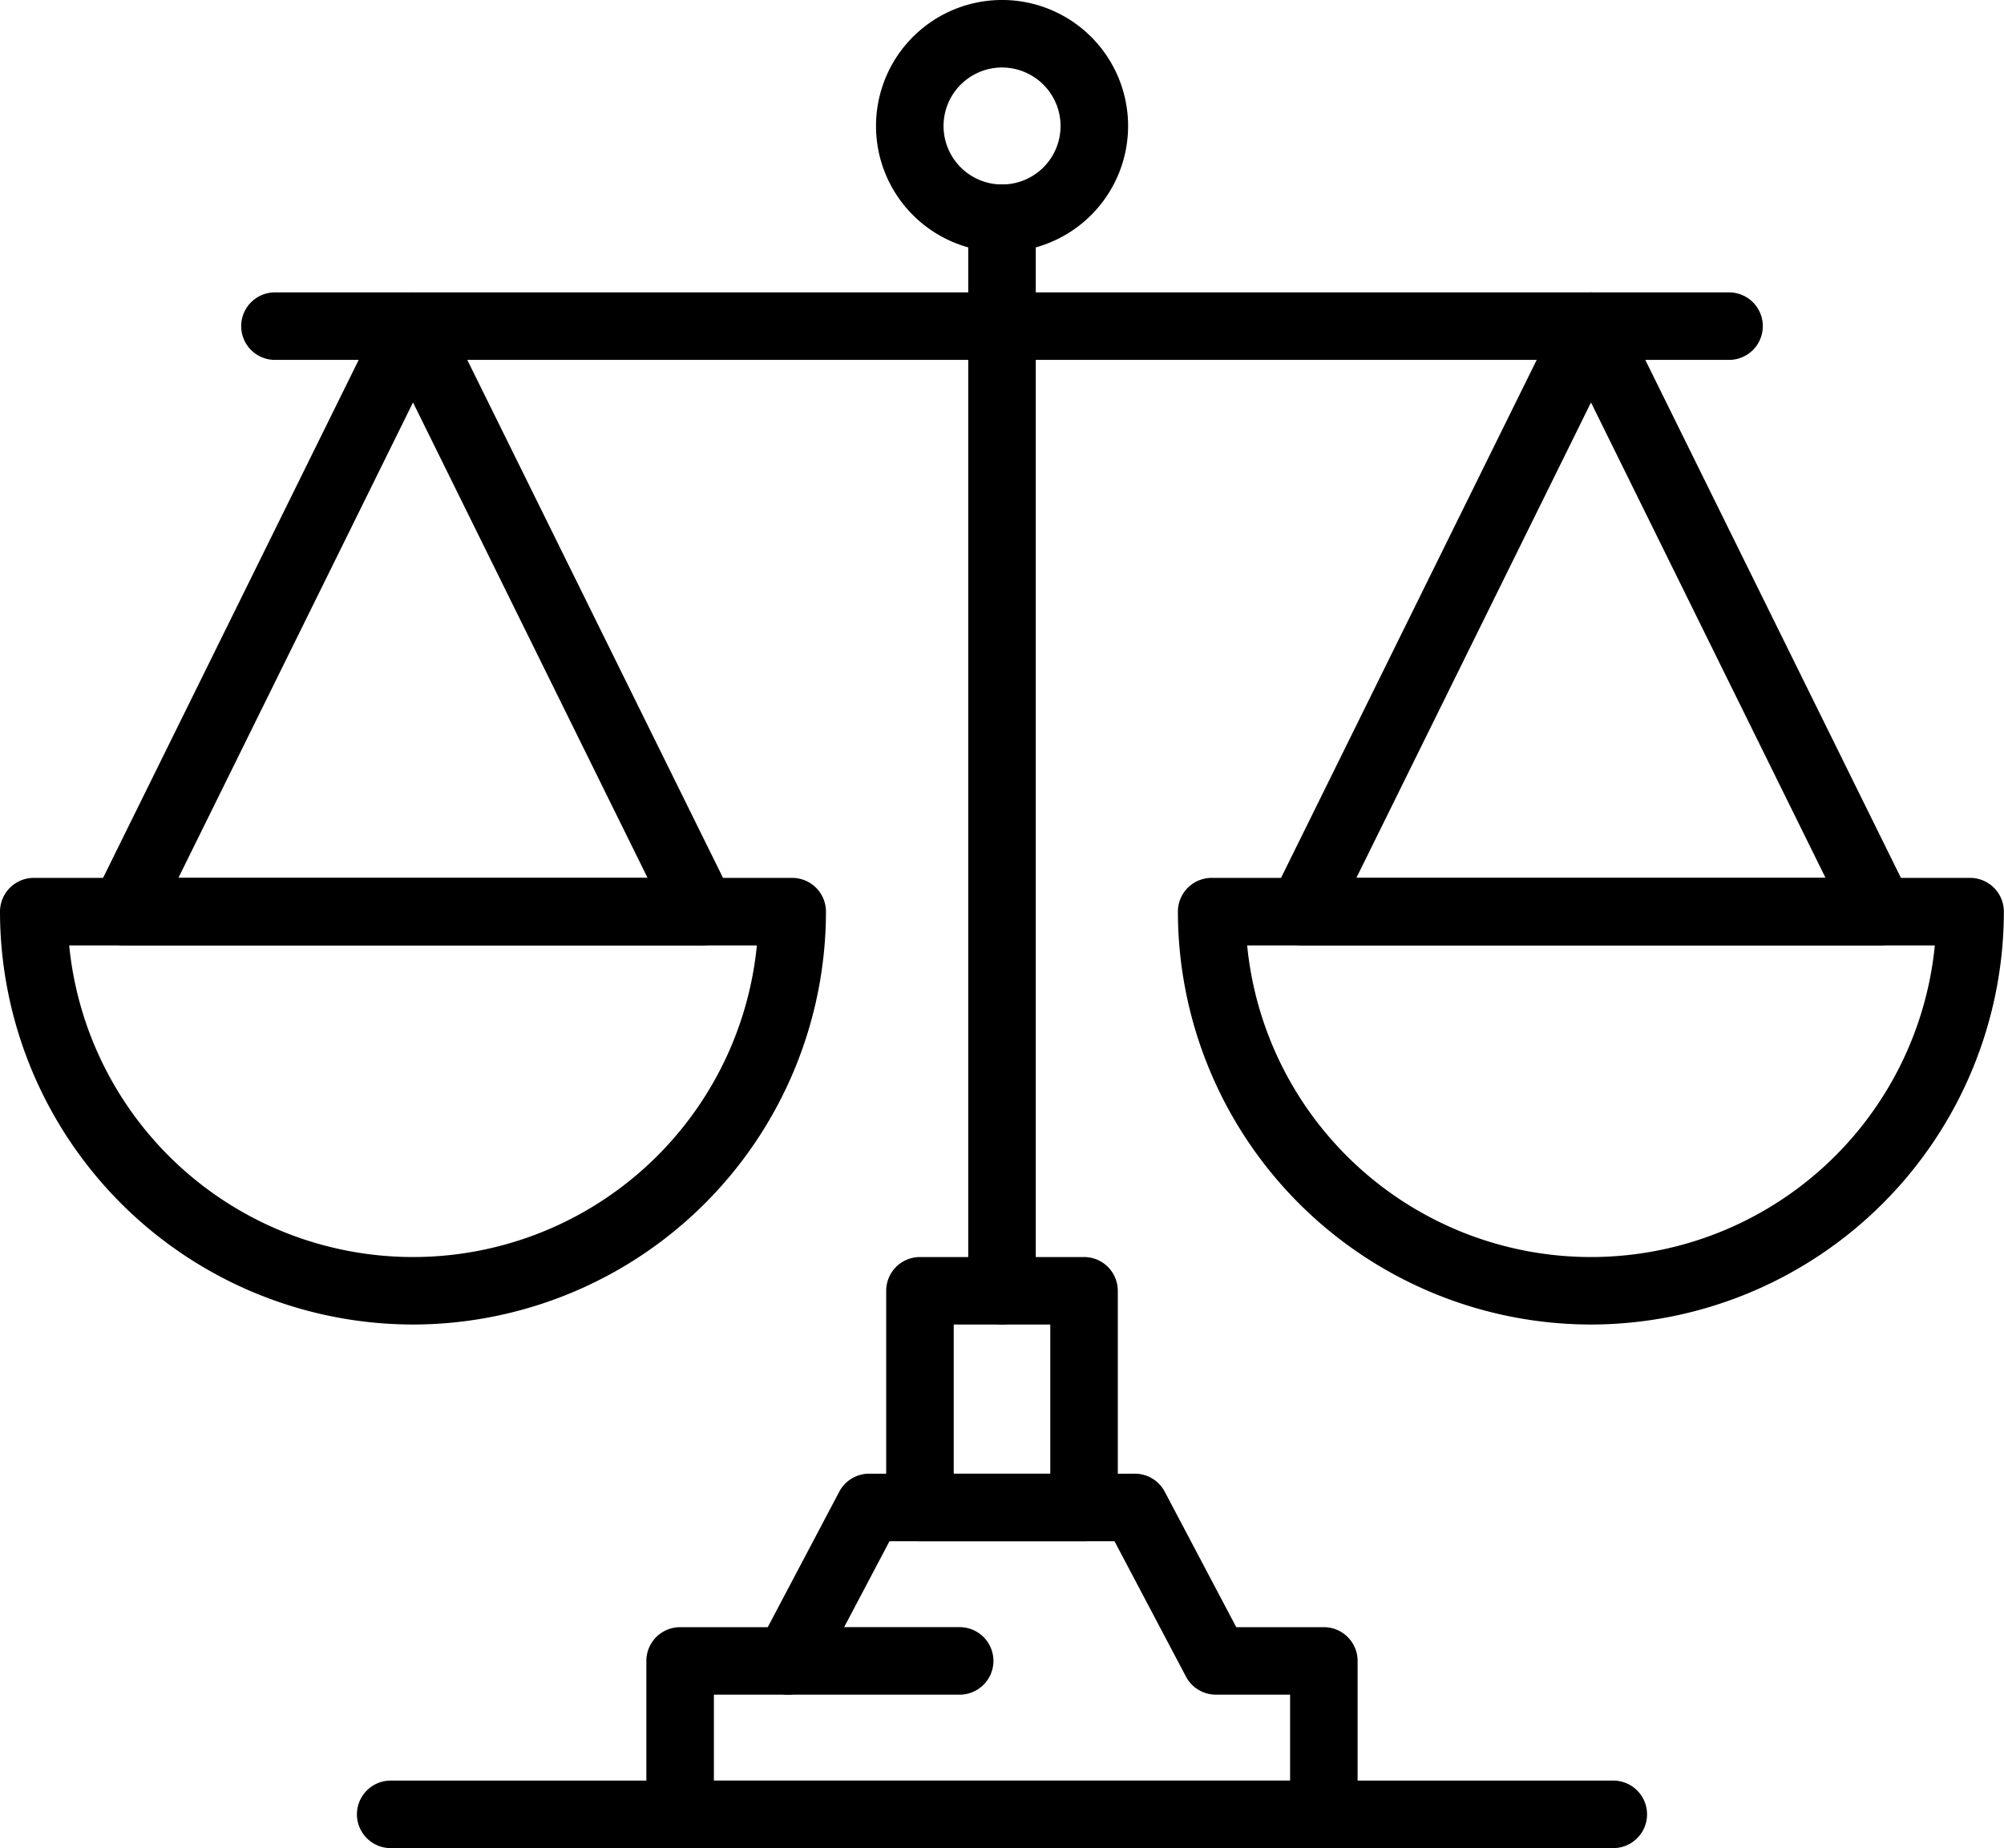 <?xml version="1.0" encoding="UTF-8"?>
<svg xmlns="http://www.w3.org/2000/svg" xmlns:xlink="http://www.w3.org/1999/xlink" width="119.167" height="109.927" viewBox="0 0 119.167 109.927">
  <defs>
    <clipPath id="clip-path">
      <rect id="Rectangle_67" data-name="Rectangle 67" width="119.167" height="109.927" fill="none"></rect>
    </clipPath>
  </defs>
  <g id="Legal_issues" data-name="Legal issues" transform="translate(-69 421)">
    <g id="Group_112" data-name="Group 112" transform="translate(69 -421)" clip-path="url(#clip-path)">
      <path id="Path_217" data-name="Path 217" d="M56.164,50.126A24.586,24.586,0,0,1,31.6,25.568a2.009,2.009,0,0,1,2.008-2.008h45.1a2.009,2.009,0,0,1,2.008,2.008,24.586,24.586,0,0,1-24.56,24.558M35.718,27.576a20.545,20.545,0,0,0,40.893,0Z" transform="translate(38.443 28.657)"></path>
      <path id="Path_218" data-name="Path 218" d="M70.4,46.688H36.035a2.009,2.009,0,0,1-1.8-2.9L51.417,8.967a2.007,2.007,0,0,1,3.6,0L72.2,43.792a2.009,2.009,0,0,1-1.8,2.9M39.265,42.672h27.9L53.217,14.393Z" transform="translate(41.391 9.545)"></path>
      <path id="Path_219" data-name="Path 219" d="M24.56,50.126A24.586,24.586,0,0,1,0,25.568,2.009,2.009,0,0,1,2.008,23.56h45.1a2.009,2.009,0,0,1,2.008,2.008A24.586,24.586,0,0,1,24.56,50.126M4.114,27.576a20.545,20.545,0,0,0,40.893,0Z" transform="translate(0 28.657)"></path>
      <path id="Path_220" data-name="Path 220" d="M38.795,46.688H4.431a2.009,2.009,0,0,1-1.8-2.9L19.811,8.967a2.008,2.008,0,0,1,3.6,0L40.6,43.792a2.011,2.011,0,0,1-1.8,2.9M7.661,42.672h27.9L21.613,14.393Z" transform="translate(2.947 9.545)"></path>
      <path id="Path_221" data-name="Path 221" d="M27.985,72.762a2.009,2.009,0,0,1-2.008-2.008V6.957a2.008,2.008,0,0,1,4.016,0v63.8a2.009,2.009,0,0,1-2.008,2.008" transform="translate(31.599 6.021)"></path>
      <path id="Path_222" data-name="Path 222" d="M94.946,11.863H8.479a2.008,2.008,0,0,1,0-4.016H94.946a2.008,2.008,0,0,1,0,4.016" transform="translate(7.871 9.544)"></path>
      <path id="Path_223" data-name="Path 223" d="M57.629,61.822H19.349a2.009,2.009,0,0,1-2.008-2.008V50.686a2.008,2.008,0,0,1,2.008-2.008H24.56l4.253-8.059a2.008,2.008,0,0,1,1.775-1.071h15.8a2.011,2.011,0,0,1,1.778,1.071l4.253,8.059h5.209a2.008,2.008,0,0,1,2.008,2.008v9.127a2.009,2.009,0,0,1-2.008,2.008M21.357,57.806H55.621V52.692H51.21a2.014,2.014,0,0,1-1.778-1.068l-4.253-8.059H31.8l-4.253,8.059a2.01,2.01,0,0,1-1.775,1.068H21.357Z" transform="translate(21.094 48.107)"></path>
      <path id="Path_224" data-name="Path 224" d="M35.541,50.637H25.784a2.008,2.008,0,0,1-2.008-2.008V35.743a2.008,2.008,0,0,1,2.008-2.008h9.757a2.008,2.008,0,0,1,2.008,2.008V48.629a2.008,2.008,0,0,1-2.008,2.008m-7.749-4.016h5.741V37.749H27.792Z" transform="translate(28.921 41.034)"></path>
      <path id="Path_225" data-name="Path 225" d="M84.285,51.8h-72.7a2.008,2.008,0,1,1,0-4.016h72.7a2.008,2.008,0,0,1,0,4.016" transform="translate(11.648 58.126)"></path>
      <path id="Path_226" data-name="Path 226" d="M31,14.99a7.495,7.495,0,1,1,7.494-7.5A7.5,7.5,0,0,1,31,14.99M31,4.016a3.479,3.479,0,1,0,3.478,3.478A3.484,3.484,0,0,0,31,4.016" transform="translate(28.588 -0.001)"></path>
      <path id="Path_227" data-name="Path 227" d="M32.448,47.683h-10.2a2.008,2.008,0,0,1,0-4.016h10.2a2.008,2.008,0,0,1,0,4.016" transform="translate(24.618 53.116)"></path>
    </g>
  </g>
</svg>
